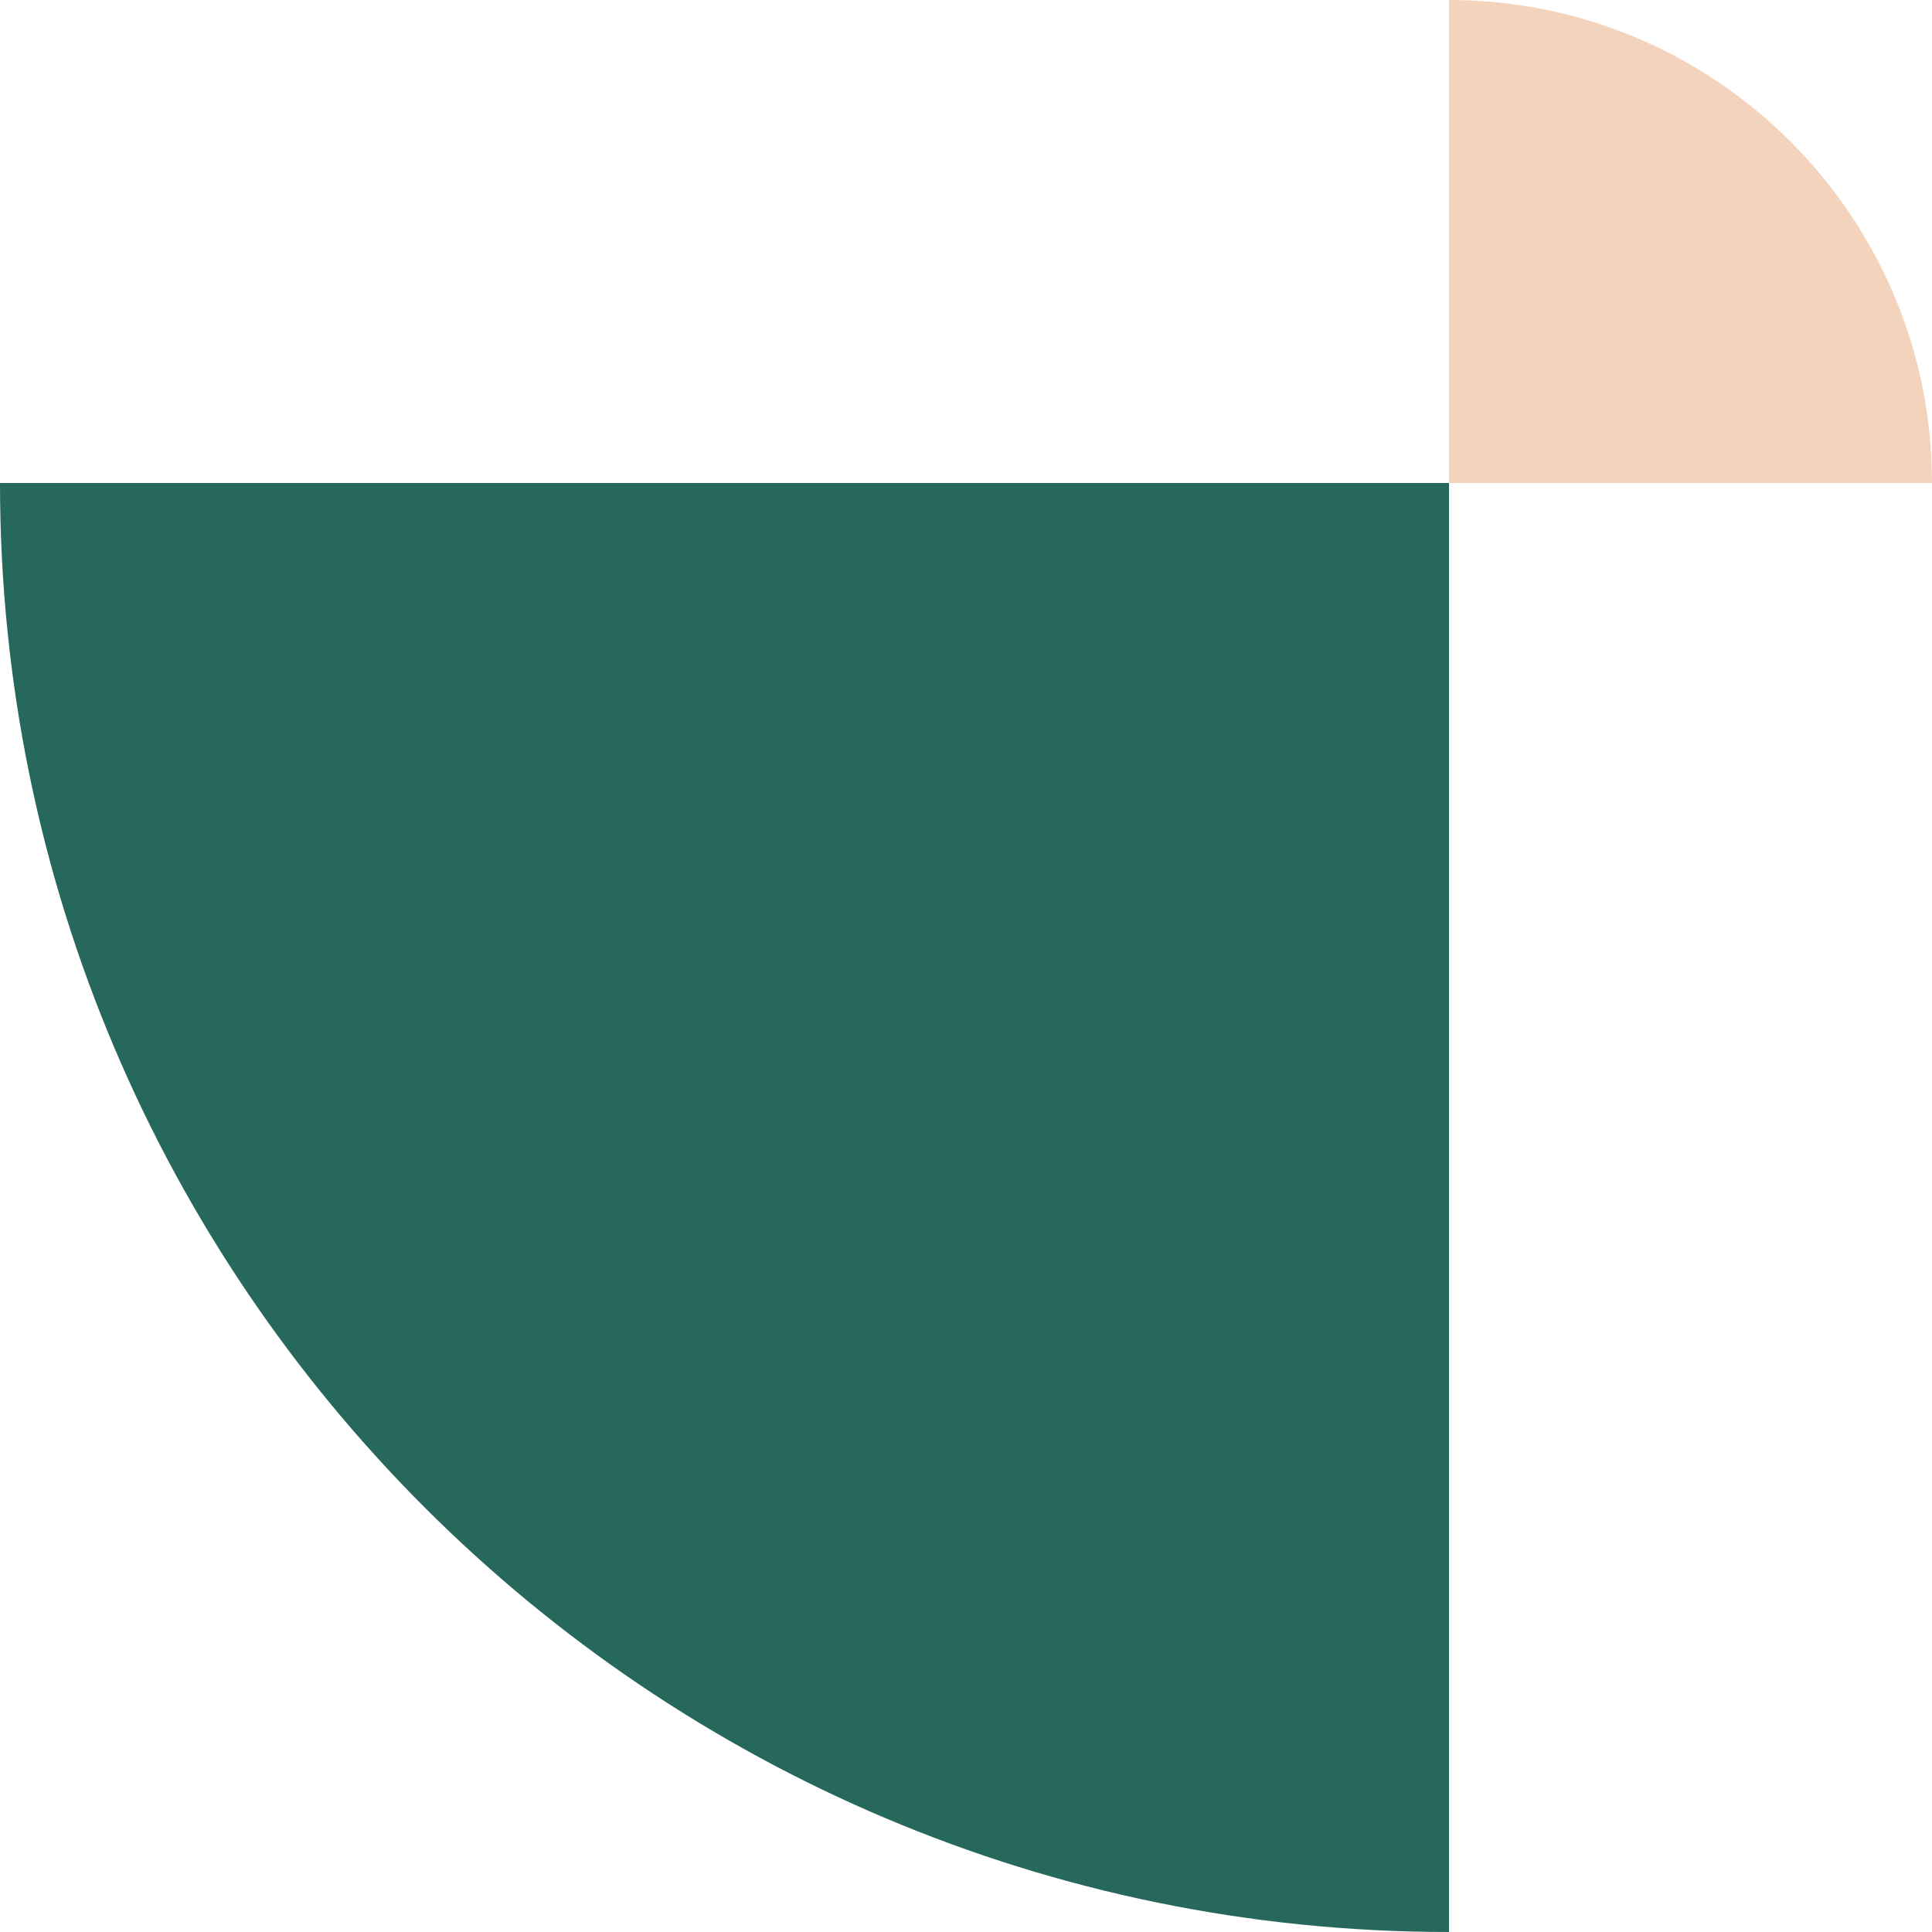 <?xml version="1.0" encoding="UTF-8"?><svg id="_レイヤー_2" xmlns="http://www.w3.org/2000/svg" viewBox="0 0 320 320"><defs><style>.cls-1{fill:#f4d3bd;}.cls-1,.cls-2{stroke-width:0px;}.cls-2{fill:#27685d;}</style></defs><g id="_レイヤー_1-2"><path class="cls-2" d="M0,80h0c132.46,0,240,107.54,240,240H0V80H0Z" transform="translate(240 400) rotate(180)"/><path class="cls-1" d="M240,0h0c44.15,0,80,35.85,80,80h-80V0h0Z"/></g></svg>